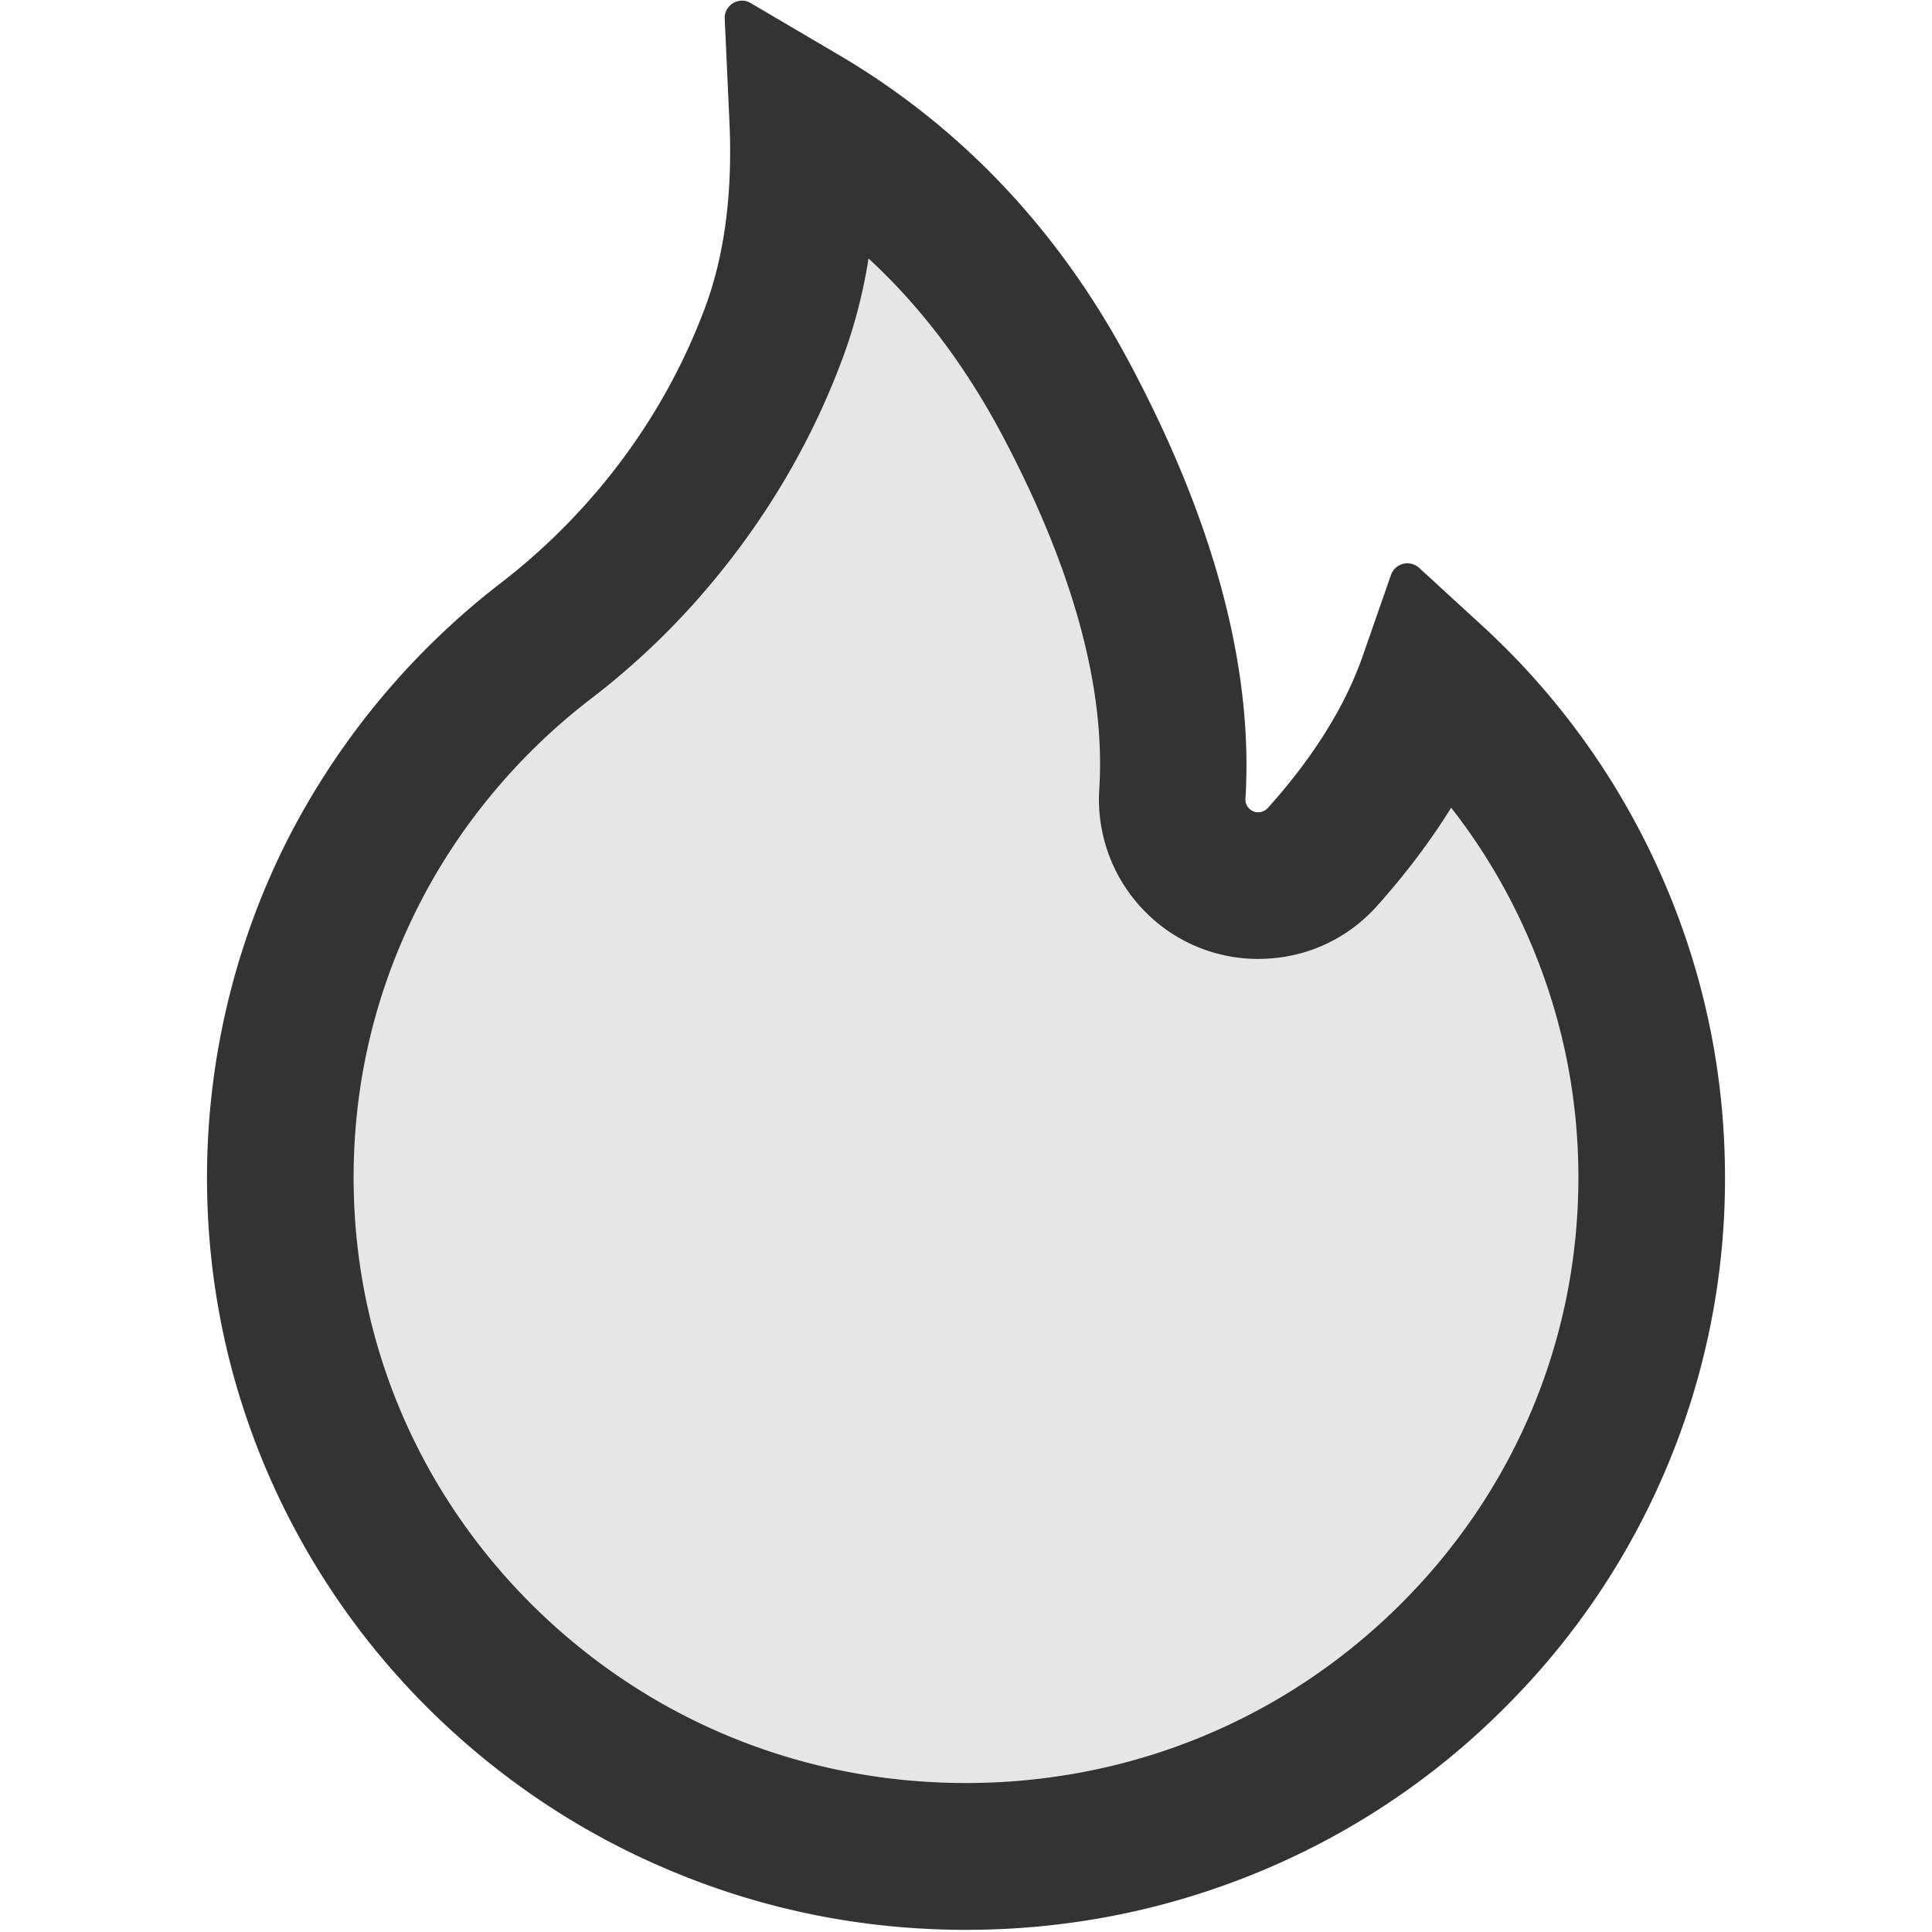 <svg viewBox="64 64 896 896" focusable="false"><path d="M737 438.6c-9.6 15.5-21.1 30.7-34.4 45.6a73.1 73.1 0 01-51 24.4 73.36 73.36 0 01-53.4-18.8 74.01 74.01 0 01-24.4-59.8c3-47.4-12.4-103.1-45.8-165.7-16.9-31.4-37.1-58.2-61.2-80.4a240 240 0 01-12.1 46.5 354.26 354.26 0 01-58.2 101 349.6 349.6 0 01-58.6 56.8c-34 26.1-62 60-80.8 97.9a275.96 275.96 0 00-29.1 124c0 74.9 29.5 145.3 83 198.4 53.7 53.2 125 82.4 201 82.4s147.3-29.2 201-82.4c53.5-53 83-123.5 83-198.4 0-39.2-8.1-77.3-24-113.1-9.3-21-21-40.5-35-58.4z" fill="#E6E6E6" /><path d="M834.1 469.2A347.49 347.49 0 00751.2 354l-29.1-26.7a8.09 8.09 0 00-13 3.3l-13 37.3c-8.1 23.4-23 47.3-44.1 70.8-1.4 1.5-3 1.9-4.1 2-1.1.1-2.8-.1-4.3-1.5-1.4-1.2-2.1-3-2-4.8 3.7-60.2-14.3-128.1-53.7-202C555.3 171 510 123.1 453.4 89.7l-41.3-24.3c-5.4-3.2-12.3 1-12 7.3l2.2 48c1.5 32.8-2.3 61.8-11.3 85.9-11 29.5-26.8 56.9-47 81.5a295.64 295.64 0 01-47.5 46.1 352.6 352.6 0 00-100.3 121.5A347.75 347.75 0 00160 610c0 47.2 9.3 92.9 27.7 136a349.4 349.4 0 0075.5 110.9c32.4 32 70 57.2 111.9 74.7C418.5 949.8 464.5 959 512 959s93.5-9.2 136.9-27.3A348.6 348.6 0 00760.8 857c32.4-32 57.8-69.4 75.5-110.9a344.2 344.2 0 0027.7-136c0-48.8-10-96.2-29.9-140.9zM713 808.5c-53.7 53.2-125 82.4-201 82.4s-147.3-29.2-201-82.4c-53.5-53.1-83-123.5-83-198.4 0-43.5 9.8-85.2 29.1-124 18.8-37.9 46.8-71.8 80.8-97.9a349.6 349.6 0 0058.6-56.8c25-30.5 44.6-64.5 58.2-101a240 240 0 0012.1-46.5c24.1 22.2 44.3 49 61.2 80.4 33.4 62.6 48.8 118.3 45.8 165.7a74.01 74.01 0 0024.4 59.8 73.36 73.36 0 0053.4 18.8c19.7-1 37.8-9.7 51-24.4 13.3-14.9 24.8-30.1 34.4-45.6 14 17.9 25.7 37.4 35 58.4 15.9 35.8 24 73.9 24 113.1 0 74.9-29.5 145.4-83 198.4z" fill="#333" /></svg>